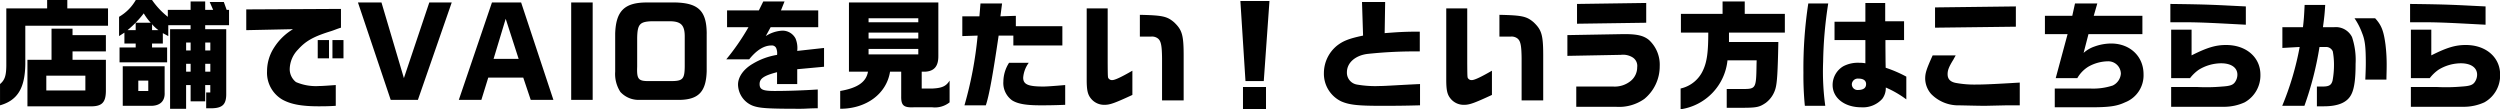 <svg xmlns="http://www.w3.org/2000/svg" width="505.625" height="22.1" viewBox="0 0 505.625 22.1">
  <defs>
    <style>
      .cls-1 {
        fill-rule: evenodd;
      }
    </style>
  </defs>
  <path id="btn_txt3.svg" class="cls-1" d="M383.277,16846.7v11.6c-0.024,2-.312,2.9-1.272,3.7v4.3c3.552-1,5.065-3.5,5.113-8.4v-7.7h16.729v-3.5h-8.233v-1.7h-4.08v1.7h-8.257Zm4.273,19.8h12.457c2.568,0.1,3.384-.7,3.408-3.1v-6.3H396.67v-1.7h6.745v-3.3H396.67v-1.3h-4.248v6.3H387.55v9.4Zm3.816-3.2v-3h7.9v3h-7.9Zm18.1-18.3a9.238,9.238,0,0,1-3.384,3.4v3.9l1.08-.7v2.2h2.28v0.8h-3.264v3H415.8v-3H412.75v-0.8h2.184v-2.1l1.1,0.6v-2.2h4.512v0.8H416.4v16.1h3.24v-4.8h0.912v3.3H423.5v-3.3h1.032v1.5H423.7v3.2h0.936c2.424,0,3.168-.8,3.12-3.1v-12.9H423.5v-0.8h4.824v-3.1h-0.48l-0.576-1.6h-2.856l0.7,1.6H423.5v-1.7H420.55v1.7h-4.608v1.4a15.585,15.585,0,0,1-3.192-3.4h-3.289Zm-1.68,6.1a20.3,20.3,0,0,0,3.289-3.4,10.414,10.414,0,0,0,1.416,1.9h-3.049v1.5h-1.656Zm4.969,0v-1.2a7.09,7.09,0,0,0,1.3,1.2h-1.3Zm6.888,8.4v-1.6h0.912v1.6h-0.912Zm0-4.3v-1.6h0.912v1.6h-0.912Zm3.865,4.3v-1.6h1.032v1.6H423.5Zm0-4.3v-1.6h1.032v1.6H423.5Zm-16.682,3.2v8h5.4c2.088,0.1,3.168-.9,3.072-2.7v-5.3h-8.473Zm3.144,5v-2.1h2.017v2.1h-2.017Zm21.84-12.3,9.457-.2a11.478,11.478,0,0,0-3.816,3.7,8.75,8.75,0,0,0-1.44,4.8,6.285,6.285,0,0,0,3.024,5.7c1.752,1,4.008,1.4,7.393,1.4,0.768,0,2.04,0,3.48-.1v-4.2c-1.416.1-2.688,0.2-3.408,0.2a10.169,10.169,0,0,1-4.633-.8,3.308,3.308,0,0,1-1.272-2.6,5.844,5.844,0,0,1,1.7-4c1.536-1.7,3.072-2.6,6.649-3.7,0.648-.2,1.3-0.5,2.016-0.7v-3.8l-19.154.1v4.2Zm14.45,5.7h2.28v-3.7h-2.28v3.7Zm2.976-3.7v3.7h2.232v-3.7h-2.232Zm5.158-7.6,6.625,19.7h5.5l6.841-19.7h-4.537l-5.136,15.3-4.536-15.3h-4.753Zm20.4,19.7h4.561l1.392-4.5h7.08l1.512,4.5h4.585l-6.529-19.7h-5.9Zm7.033-8.3,2.448-8.1,2.616,8.1h-5.064Zm15.695-11.4v19.7h4.345v-19.7h-4.345Zm27.41,6.3c-0.024-4.6-1.68-6.2-6.409-6.3H512.83c-4.513,0-6.265,1.7-6.409,6.3v7.7a6.68,6.68,0,0,0,1.056,4.1,4.986,4.986,0,0,0,3.841,1.6h8.256c3.745-.1,5.233-1.7,5.353-5.8v-7.6Zm-11.785,9.6c-2.04,0-2.376-.4-2.28-2.9v-5.8c0.048-2.8.528-3.3,2.9-3.4h3.648c2.352,0,3.12.8,3.072,3.3v5.8c-0.024,2.6-.384,3-2.784,3h-4.56Zm20.232-10.9a46.62,46.62,0,0,1-4.489,6.5h4.633c1.512-1.9,3.048-2.8,4.464-2.8a0.96,0.96,0,0,1,.984.5,2.743,2.743,0,0,1,.192,1.4,13.8,13.8,0,0,0-4.92,1.8c-1.9,1.1-2.977,2.7-2.977,4.2a4.694,4.694,0,0,0,3.025,4.3c1.392,0.5,3.12.6,9.6,0.6,1.152,0,1.8-.1,3.5-0.1v-3.8c-3.1.2-6.313,0.3-8.737,0.3-2.4,0-3.024-.3-3.024-1.4s0.84-1.7,3.528-2.4v2.4h4.081v-3l5.424-.5v-3.8l-5.424.6a5.009,5.009,0,0,0-.337-2.5,2.962,2.962,0,0,0-2.688-1.6,6.786,6.786,0,0,0-3.336,1.1l0.984-1.8h9.625v-3.4H539.95l0.72-1.8h-4.3l-0.888,1.8h-6.433v3.4h4.321Zm24.168,9c-0.36,2.1-2.113,3.3-5.617,3.9v3.6c5.257,0,9.361-3,10.081-7.5h2.256v5c-0.024,1.8.48,2.3,2.544,2.2h3.745a4.753,4.753,0,0,0,3.5-1v-4.4c-0.672,1.1-1.488,1.5-3.384,1.6h-2.256v-3.4h0.7c1.824-.1,2.688-1.1,2.664-3.2v-10.8H553.7v14h3.841Zm0.12-3.5v-1.1h10.057v1.1H557.662Zm0-3.2v-1.2h10.057v1.2H557.662Zm0-3.3v-0.8h10.057v0.8H557.662Zm18.959-1.2v4l3.1-.1a76.387,76.387,0,0,1-2.664,14.1h4.321c0.648-1.9,1.416-6.1,2.592-14.1h2.976v2h9.913v-3.9h-9.409v-2.1l-3.12.1,0.336-2.6h-4.368l-0.216,2.6h-3.457Zm9.457,9.4a7.172,7.172,0,0,0-1.152,3.8,4.308,4.308,0,0,0,1.776,3.8c1.128,0.7,2.784,1,5.689,1,1.3,0,2.5,0,5.04-.1v-4c-2.3.2-3.768,0.3-4.416,0.3-3.025,0-4.081-.4-4.081-1.8a5.831,5.831,0,0,1,1.128-3h-3.984Zm15.7-11v14.4c0,2.1.192,3,.84,3.8a3.411,3.411,0,0,0,2.761,1.3c1.08,0,1.968-.3,5.64-2v-4.9c-2.424,1.4-3.576,1.9-4.08,1.9a0.839,0.839,0,0,1-.7-0.3c-0.192-.2-0.192-0.2-0.216-3.1v-11.1h-4.249Zm19.61,18.6v-8.5c0.024-4.7-.264-5.7-1.944-7.3-1.416-1.2-2.328-1.4-6.913-1.5v4.4h2.28a1.955,1.955,0,0,1,1.393.4c0.6,0.5.792,1.4,0.816,4v8.5h4.368Zm11.471-20.1,1.032,16.2h3.7l1.152-16.2h-5.88Zm0.528,17.4v4.5h4.656v-4.5h-4.656Zm24.072-17.2,0.216,6.8c-2.88.6-4.1,1.1-5.353,2.1a7.172,7.172,0,0,0-2.568,5.5,6.2,6.2,0,0,0,3.5,5.7c1.608,0.7,3.336.9,7.9,0.9,2.544,0,4.489,0,8.041-.1v-4.3c-4.368.2-6.985,0.4-8.233,0.4a21.516,21.516,0,0,1-4.536-.3,2.428,2.428,0,0,1-2.016-2.5c0-1.9,1.7-3.4,4.2-3.7a90.2,90.2,0,0,1,10.537-.5v-4c-3.216,0-4.416.1-7.105,0.3l0.1-6.3h-4.68Zm17.039,1.3v14.4c0,2.1.192,3,.84,3.8a3.413,3.413,0,0,0,2.761,1.3c1.08,0,1.968-.3,5.64-2v-4.9c-2.424,1.4-3.576,1.9-4.08,1.9a0.839,0.839,0,0,1-.7-0.3c-0.192-.2-0.192-0.2-0.216-3.1v-11.1h-4.249Zm19.61,18.6v-8.5c0.024-4.7-.264-5.7-1.944-7.3-1.416-1.2-2.328-1.4-6.913-1.5v4.4h2.28a1.955,1.955,0,0,1,1.393.4c0.6,0.5.792,1.4,0.816,4v8.5H694.1Zm4.894-9,10.513-.2h0.24a3.69,3.69,0,0,1,2.424.5,2.021,2.021,0,0,1,.937,2,3.554,3.554,0,0,1-1.345,2.8,5.13,5.13,0,0,1-3.552,1.1H700.8v4.1h8.041a8.852,8.852,0,0,0,5.737-1.6,8.519,8.519,0,0,0,3.1-6.6,6.793,6.793,0,0,0-2.16-5.3c-1.08-.9-2.424-1.2-4.921-1.2h-0.312l-11.281.2v4.2Zm1.944-10.5v4l13.994-.2v-4Zm26.545,5.8c0,3.8-.24,5.8-1.008,7.5a6.515,6.515,0,0,1-4.585,3.8v4.2a11.143,11.143,0,0,0,9.481-9.9h5.9l-0.024.8c-0.072,4.9-.1,5-2.833,5H731.23v3.8h2.784c3.265,0,3.793-.1,5.113-1a5.447,5.447,0,0,0,1.992-3c0.312-1.2.432-3.3,0.552-9.3h-9.985v-1.9h11.3v-3.8h-8.113v-2.5H730.39v2.5h-8.425v3.8h5.521Zm20.231-5.9a86.851,86.851,0,0,0-.984,14,62.565,62.565,0,0,0,.288,6.7h4.129a50.921,50.921,0,0,1-.432-8.9,83.106,83.106,0,0,1,1.032-11.8h-4.033Zm11.545,12.1a6.056,6.056,0,0,0-1.2-.1,6.371,6.371,0,0,0-3.264.7,4.4,4.4,0,0,0-2.16,3.8c0,2.6,2.4,4.5,5.784,4.5a5.263,5.263,0,0,0,4.249-1.7,3.582,3.582,0,0,0,.72-2.3,20.57,20.57,0,0,1,4.152,2.4v-4.6a25.589,25.589,0,0,0-4.176-1.8l-0.024-1.2-0.024-3.1v-1.3h3.768v-3.8h-3.816v-3.7h-4.009v3.8h-6.24v3.7h6.24v4.7Zm-1.368,3.1c0.96,0,1.512.4,1.512,1.1,0,0.8-.552,1.2-1.68,1.2a1.144,1.144,0,0,1-1.2-1.2A1.21,1.21,0,0,1,757.894,16860.9Zm14.975-4.7c-1.272,2.8-1.512,3.6-1.512,4.7a4.891,4.891,0,0,0,1.2,3.1,7.677,7.677,0,0,0,5.137,2.3c0.936,0,4.2.1,5.808,0.1l4.417-.1h2.568v-4.6c-3.336.2-6.7,0.4-8.713,0.4a20.657,20.657,0,0,1-4.056-.3c-1.272-.2-1.824-0.8-1.824-1.8,0-.8.264-1.5,1.2-3,0.144-.3.288-0.5,0.432-0.8h-4.657Zm0.48-9.7v4.1l16.346-.2v-4.1Zm22.224,1.7v3.7h4.585l-2.4,8.9h4.369a6.543,6.543,0,0,1,2.208-2.3,8.226,8.226,0,0,1,3.936-1.1,2.549,2.549,0,0,1,2.665,2.5,2.891,2.891,0,0,1-1.657,2.4,12.694,12.694,0,0,1-4.632.6h-7.081v3.8h7.081c3.888,0,5.425-.2,7.129-1a5.849,5.849,0,0,0,3.744-5.7c0-3.6-2.736-6.2-6.553-6.2a10.008,10.008,0,0,0-3.336.6,6.382,6.382,0,0,0-2.232,1.3l0.984-3.8H815.3v-3.7h-9.841l0.72-2.5H801.67l-0.552,2.5h-5.545Zm25.536,18.4h10.657a10.077,10.077,0,0,0,4.2-.9,6.23,6.23,0,0,0,3.192-5.6c0-3.5-2.856-6-6.937-6-2.088,0-3.816.5-6.984,2.1v-5.2h-4.129v9.8h3.817a8.1,8.1,0,0,1,1.776-1.7,8.754,8.754,0,0,1,4.512-1.3c2.064,0,3.289.9,3.289,2.3a2.63,2.63,0,0,1-.552,1.6c-0.409.5-.961,0.7-2.5,0.8a36.785,36.785,0,0,1-5.016.1h-5.329v4Zm15.1-20.3c-6.361-.3-6.889-0.4-15.266-0.5v3.7h2.617c3.744,0,6.84.2,12.649,0.5v-3.7Zm7.39,4.2v4.2l3.5-.2a58.6,58.6,0,0,1-3.529,11.9h4.489a65.88,65.88,0,0,0,3.048-11.9h1.3a1.47,1.47,0,0,1,1.392.9,14.712,14.712,0,0,1,.24,2.7,17.162,17.162,0,0,1-.288,3.2c-0.24.9-.7,1.2-1.968,1.2h-1.2v4h1.392c2.952,0,4.824-.8,5.616-2.5,0.577-1.2.817-3.1,0.817-6.1a14.579,14.579,0,0,0-.721-5.4,3.652,3.652,0,0,0-3.624-2h-2.256c0.288-2.1.36-2.9,0.456-4.5H848.11c-0.1,2.2-.168,3.1-0.336,4.5H843.6Zm14.594-1.8a13.409,13.409,0,0,1,1.536,3c0.576,1.4.744,2.8,0.744,6,0,0.9-.024,1.7-0.1,3.4h4.272c0.024-1.4.048-2,.048-2.6a33.6,33.6,0,0,0-.24-4.5c-0.36-2.7-.792-3.9-2.088-5.3h-4.176Zm11.4,17.9h10.657a10.077,10.077,0,0,0,4.2-.9,6.23,6.23,0,0,0,3.192-5.6c0-3.5-2.856-6-6.937-6-2.088,0-3.816.5-6.984,2.1v-5.2h-4.129v9.8h3.817a8.1,8.1,0,0,1,1.776-1.7,8.754,8.754,0,0,1,4.512-1.3c2.064,0,3.289.9,3.289,2.3a2.63,2.63,0,0,1-.552,1.6c-0.409.5-.961,0.7-2.5,0.8a36.785,36.785,0,0,1-5.016.1h-5.329v4Zm15.1-20.3c-6.361-.3-6.889-0.4-15.266-0.5v3.7h2.617c3.744,0,6.84.2,12.649,0.5v-3.7Z" transform="translate(-382 -16845)"/>
</svg>
